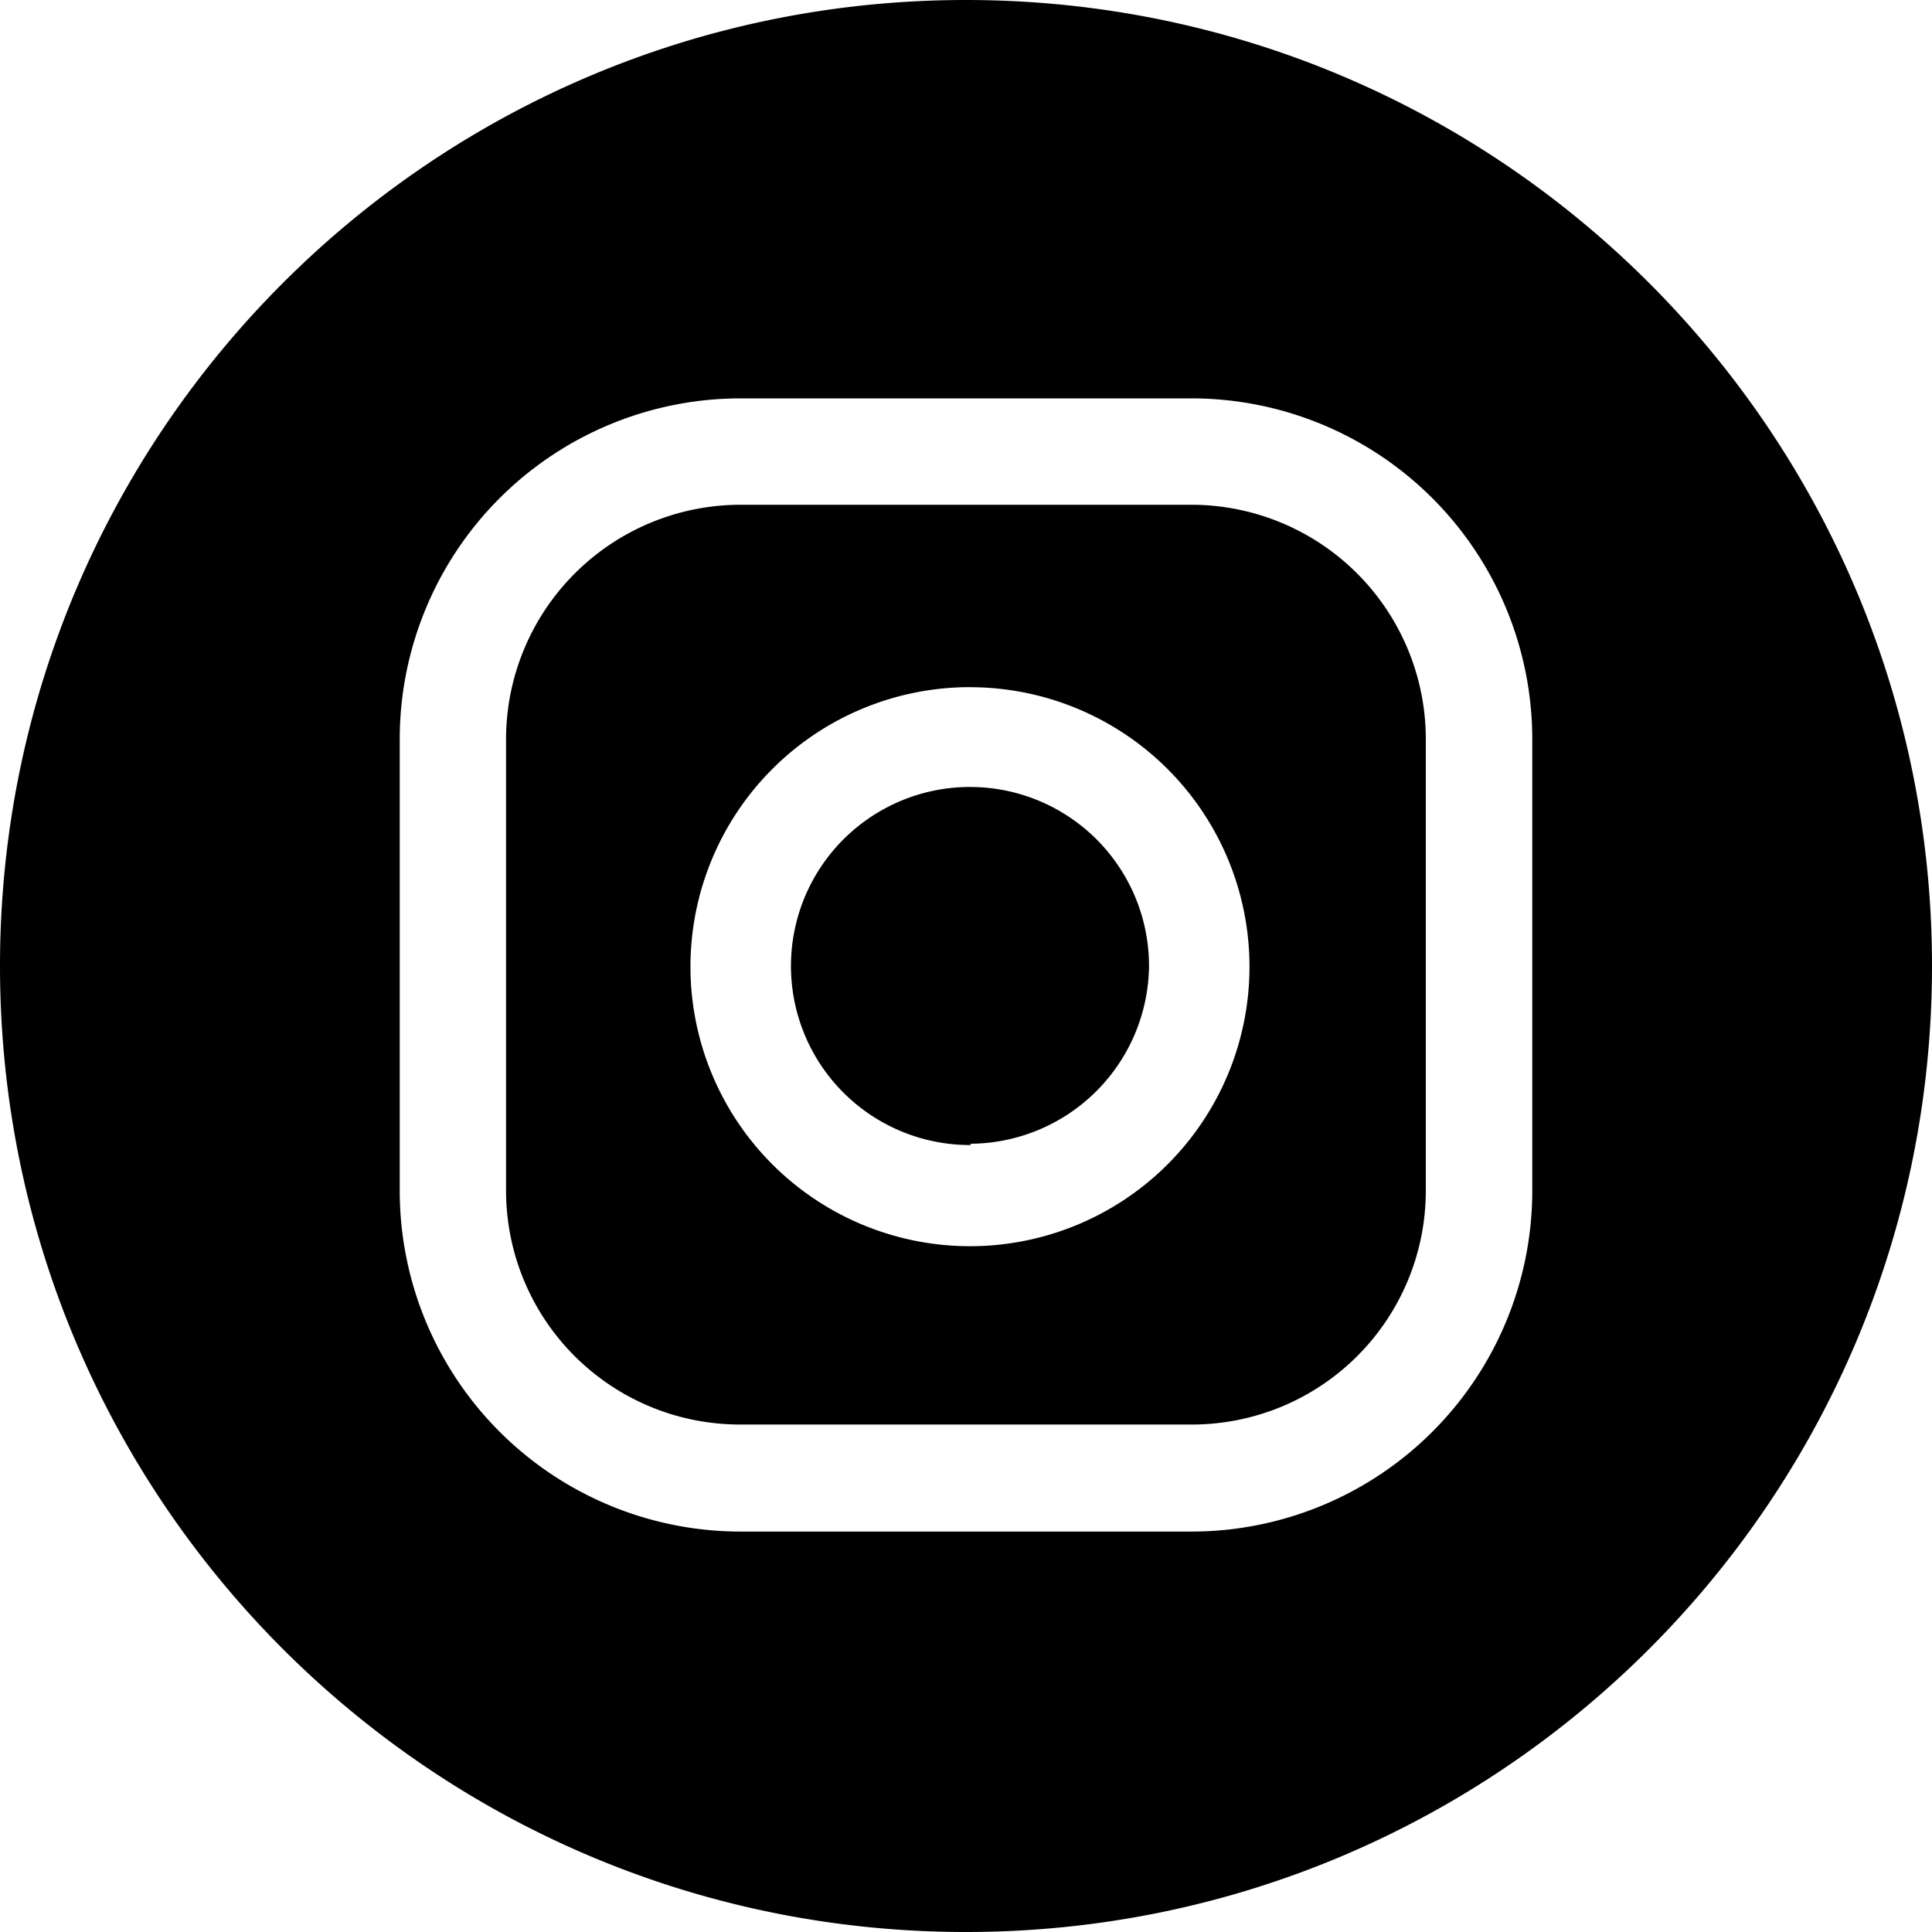 <svg width="30" height="30" viewBox="0 0 30 30" fill="none" xmlns="http://www.w3.org/2000/svg"><path fill-rule="evenodd" clip-rule="evenodd" d="M15 30c8.284 0 15-6.716 15-15 0-8.284-6.716-15-15-15C6.716 0 0 6.716 0 15c0 8.284 6.716 15 15 15zm.072-19.33a4.34 4.34 0 10-.02 8.681 4.34 4.34 0 00.02-8.68zm0 7.11a2.78 2.78 0 112.77-2.78 2.79 2.79 0 01-2.77 2.76v.02zm-3.58 6.002h7.017a5.294 5.294 0 005.284-5.284V11.47a5.294 5.294 0 00-5.284-5.284h-7.018a5.294 5.294 0 00-5.284 5.284v7.028a5.294 5.294 0 005.284 5.284zM8.925 8.905a3.642 3.642 0 012.565-1.067h7.018a3.642 3.642 0 013.632 3.632v7.028a3.632 3.632 0 01-3.632 3.622H11.49a3.632 3.632 0 01-3.632-3.622V11.47a3.642 3.642 0 011.067-2.565z" fill="#000"/></svg>